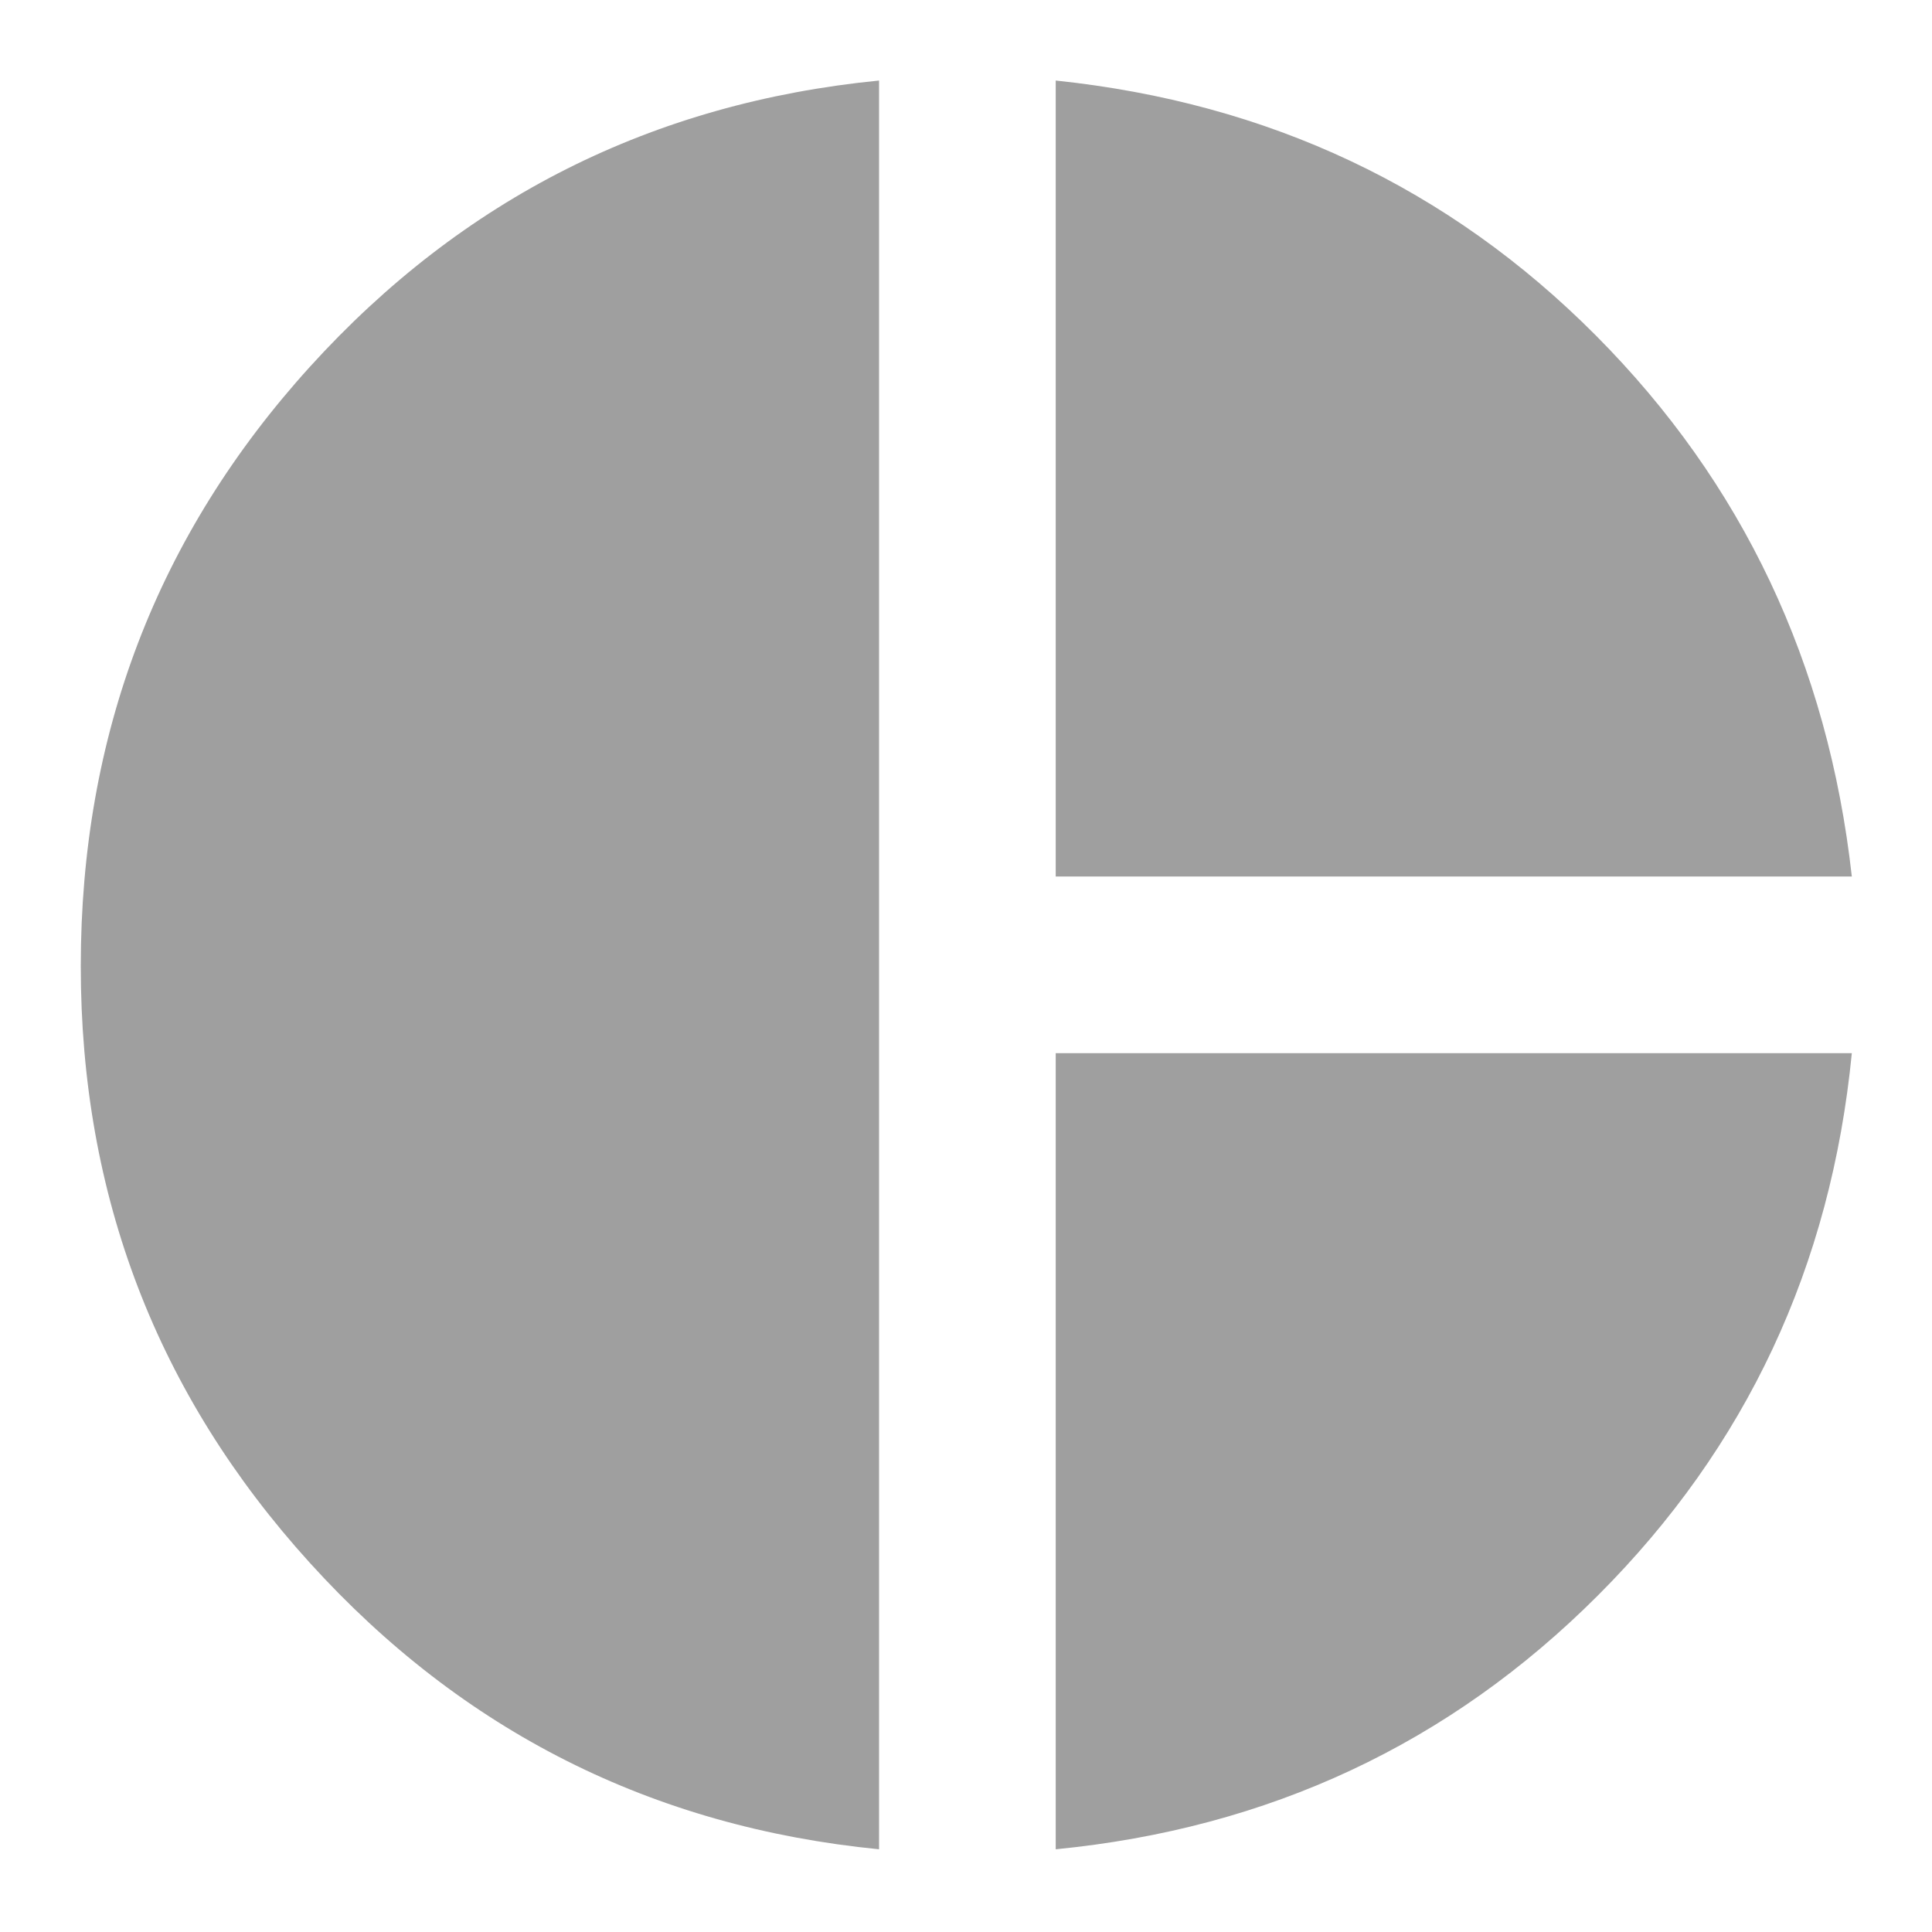 <svg width="16" height="16" viewBox="0 0 16 16" fill="none" xmlns="http://www.w3.org/2000/svg">
<path d="M8.743 7.259V0.667C10.508 0.852 11.999 1.555 13.216 2.778C14.432 4 15.139 5.494 15.336 7.259H8.743ZM7.28 15.315C5.404 15.13 3.832 14.339 2.567 12.944C1.301 11.549 0.668 9.901 0.669 8C0.669 6.086 1.302 4.432 2.567 3.037C3.833 1.642 5.404 0.852 7.28 0.667V15.315ZM8.743 15.315V8.722H15.336C15.163 10.488 14.462 11.985 13.233 13.213C12.005 14.442 10.508 15.142 8.743 15.315Z" fill="#9F9F9F"/>
</svg>
